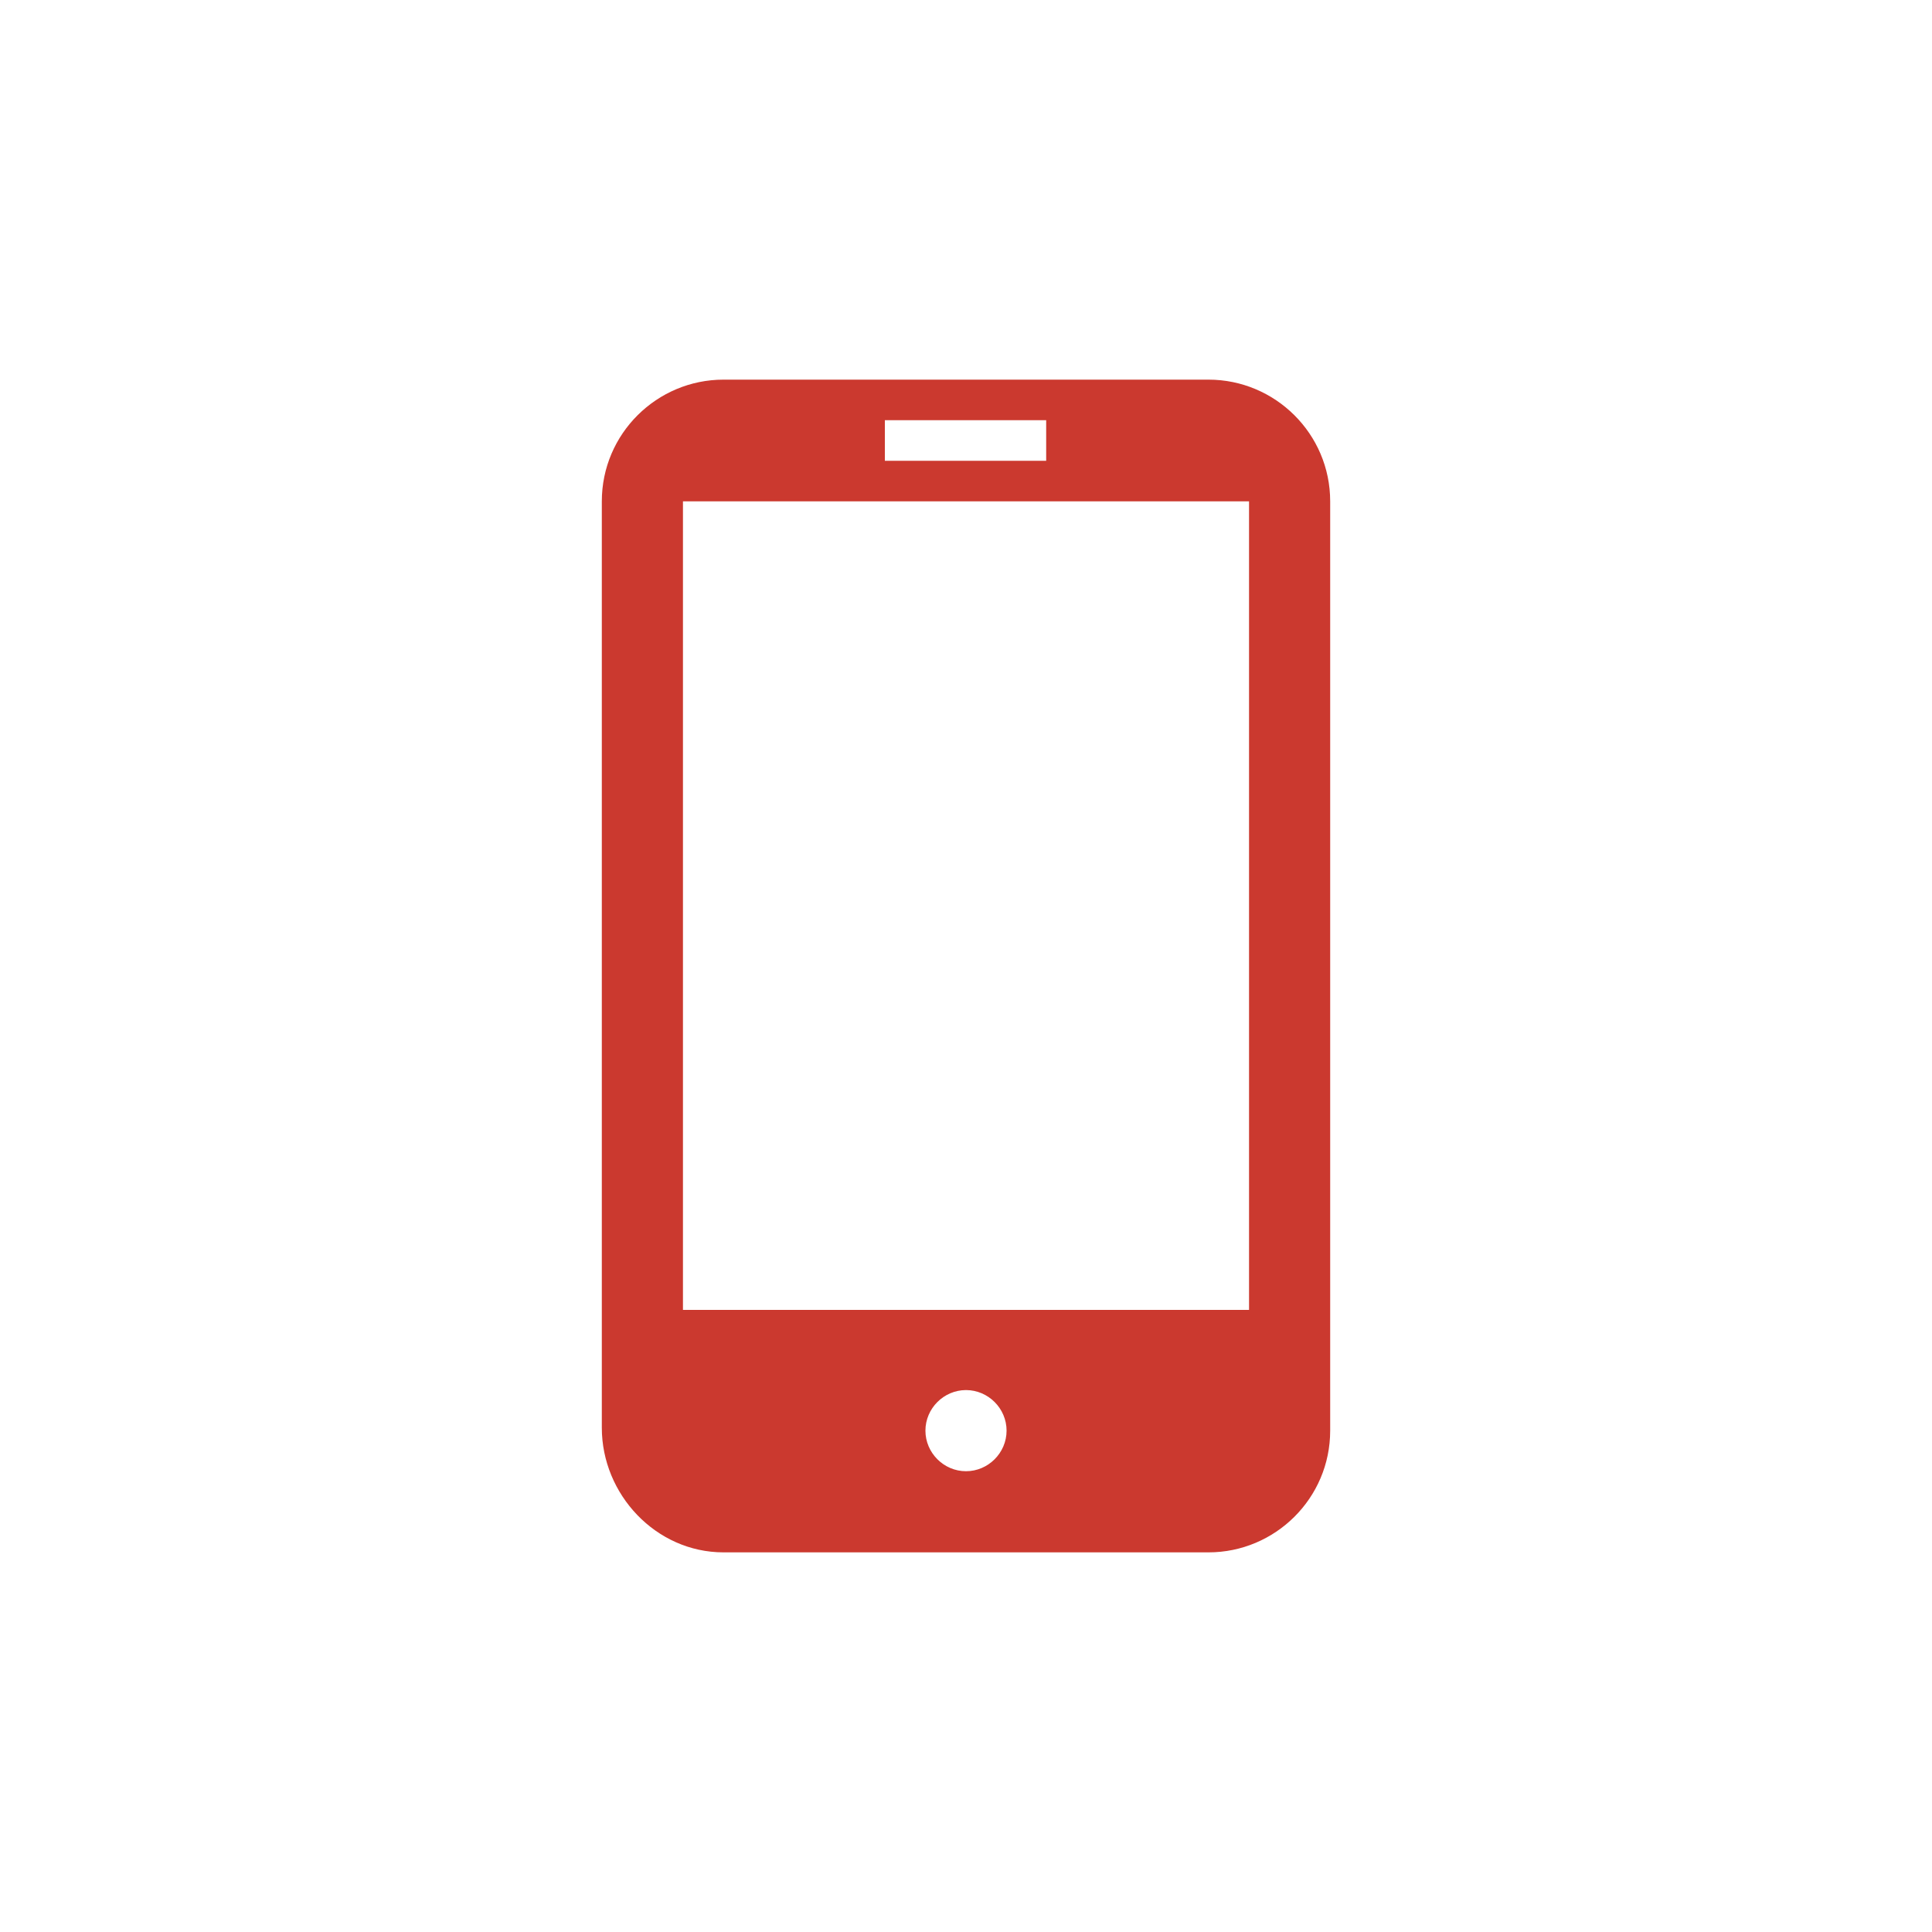 <?xml version="1.0" encoding="UTF-8"?> <!-- Generator: Adobe Illustrator 24.1.3, SVG Export Plug-In . SVG Version: 6.00 Build 0) --> <svg xmlns="http://www.w3.org/2000/svg" xmlns:xlink="http://www.w3.org/1999/xlink" version="1.1" id="Layer_1" x="0px" y="0px" viewBox="0 0 200 200" style="enable-background:new 0 0 200 200;" xml:space="preserve"> <style type="text/css"> .st0{fill:#CB392F;} </style> <path class="st0" d="M129.3,135.6H70.7V51.9h58.6V135.6z M100,152.3c-2.3,0-4.2-1.9-4.2-4.2c0-2.3,1.9-4.2,4.2-4.2 c2.3,0,4.2,1.9,4.2,4.2C104.2,150.4,102.3,152.3,100,152.3 M91.6,43.5h16.7v4.2H91.6V43.5z M125.1,39.3H74.9 c-6.9,0-12.6,5.6-12.6,12.6v95.9c0,6.9,5.6,12.9,12.6,12.9h50.2c6.9,0,12.6-5.6,12.6-12.6V51.9C137.7,44.9,132,39.3,125.1,39.3"></path> </svg> 